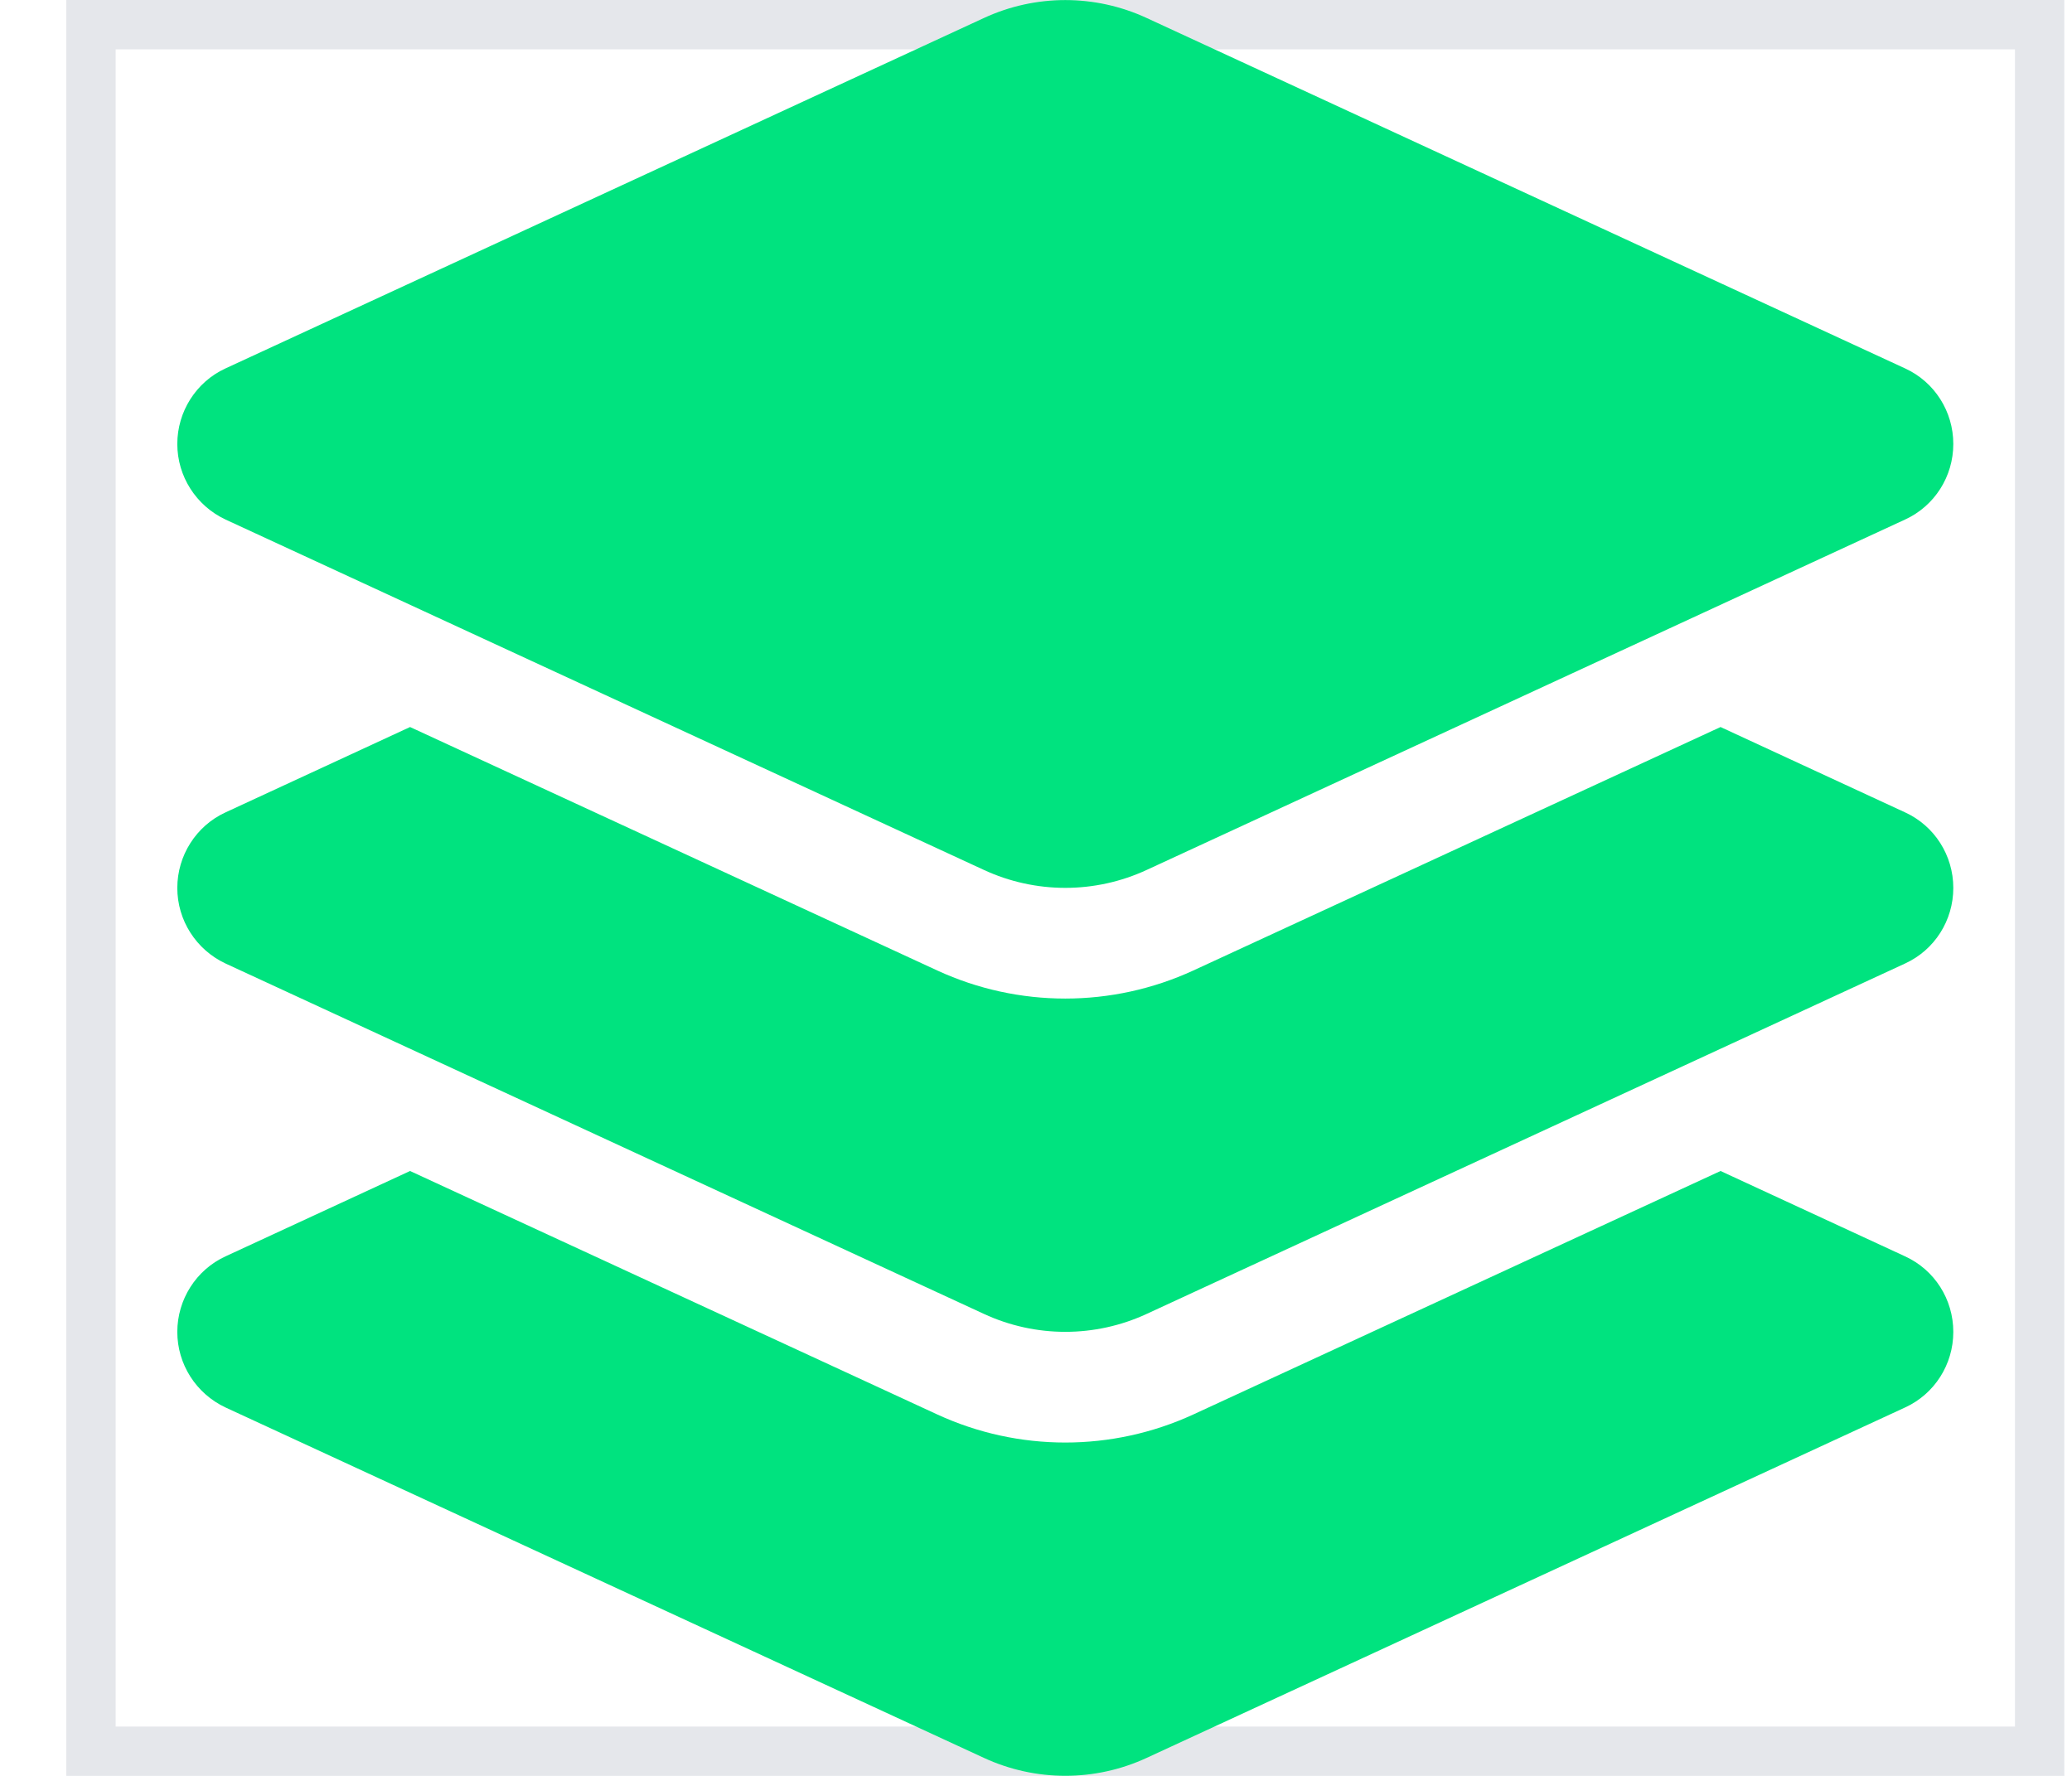 <svg width="21" height="18" viewBox="0 0 21 18" fill="none" xmlns="http://www.w3.org/2000/svg">
<g clip-path="url(#clip0_1_475)">
<path d="M20.922 18H0.672V0H20.922V18Z" stroke="#E5E7EB"/>
<path d="M9.971 0.183C10.495 -0.06 11.099 -0.06 11.623 0.183L19.308 3.734C19.607 3.871 19.797 4.17 19.797 4.5C19.797 4.83 19.607 5.129 19.308 5.266L11.623 8.817C11.099 9.06 10.495 9.06 9.971 8.817L2.286 5.266C1.987 5.126 1.797 4.827 1.797 4.5C1.797 4.173 1.987 3.871 2.286 3.734L9.971 0.183ZM17.438 7.369L19.308 8.234C19.607 8.371 19.797 8.67 19.797 9C19.797 9.33 19.607 9.629 19.308 9.766L11.623 13.317C11.099 13.56 10.495 13.56 9.971 13.317L2.286 9.766C1.987 9.626 1.797 9.327 1.797 9C1.797 8.673 1.987 8.371 2.286 8.234L4.156 7.369L9.5 9.837C10.322 10.216 11.271 10.216 12.094 9.837L17.438 7.369ZM12.094 14.337L17.438 11.869L19.308 12.734C19.607 12.871 19.797 13.169 19.797 13.5C19.797 13.83 19.607 14.129 19.308 14.266L11.623 17.817C11.099 18.06 10.495 18.06 9.971 17.817L2.286 14.266C1.987 14.126 1.797 13.827 1.797 13.5C1.797 13.173 1.987 12.871 2.286 12.734L4.156 11.869L9.5 14.337C10.322 14.716 11.271 14.716 12.094 14.337Z" fill="#00E37F"/>
</g>
<defs>
<clipPath id="clip0_1_475">
<rect width="20.25" height="18" fill="white" transform="translate(0.672)"/>
</clipPath>
</defs>
</svg>
